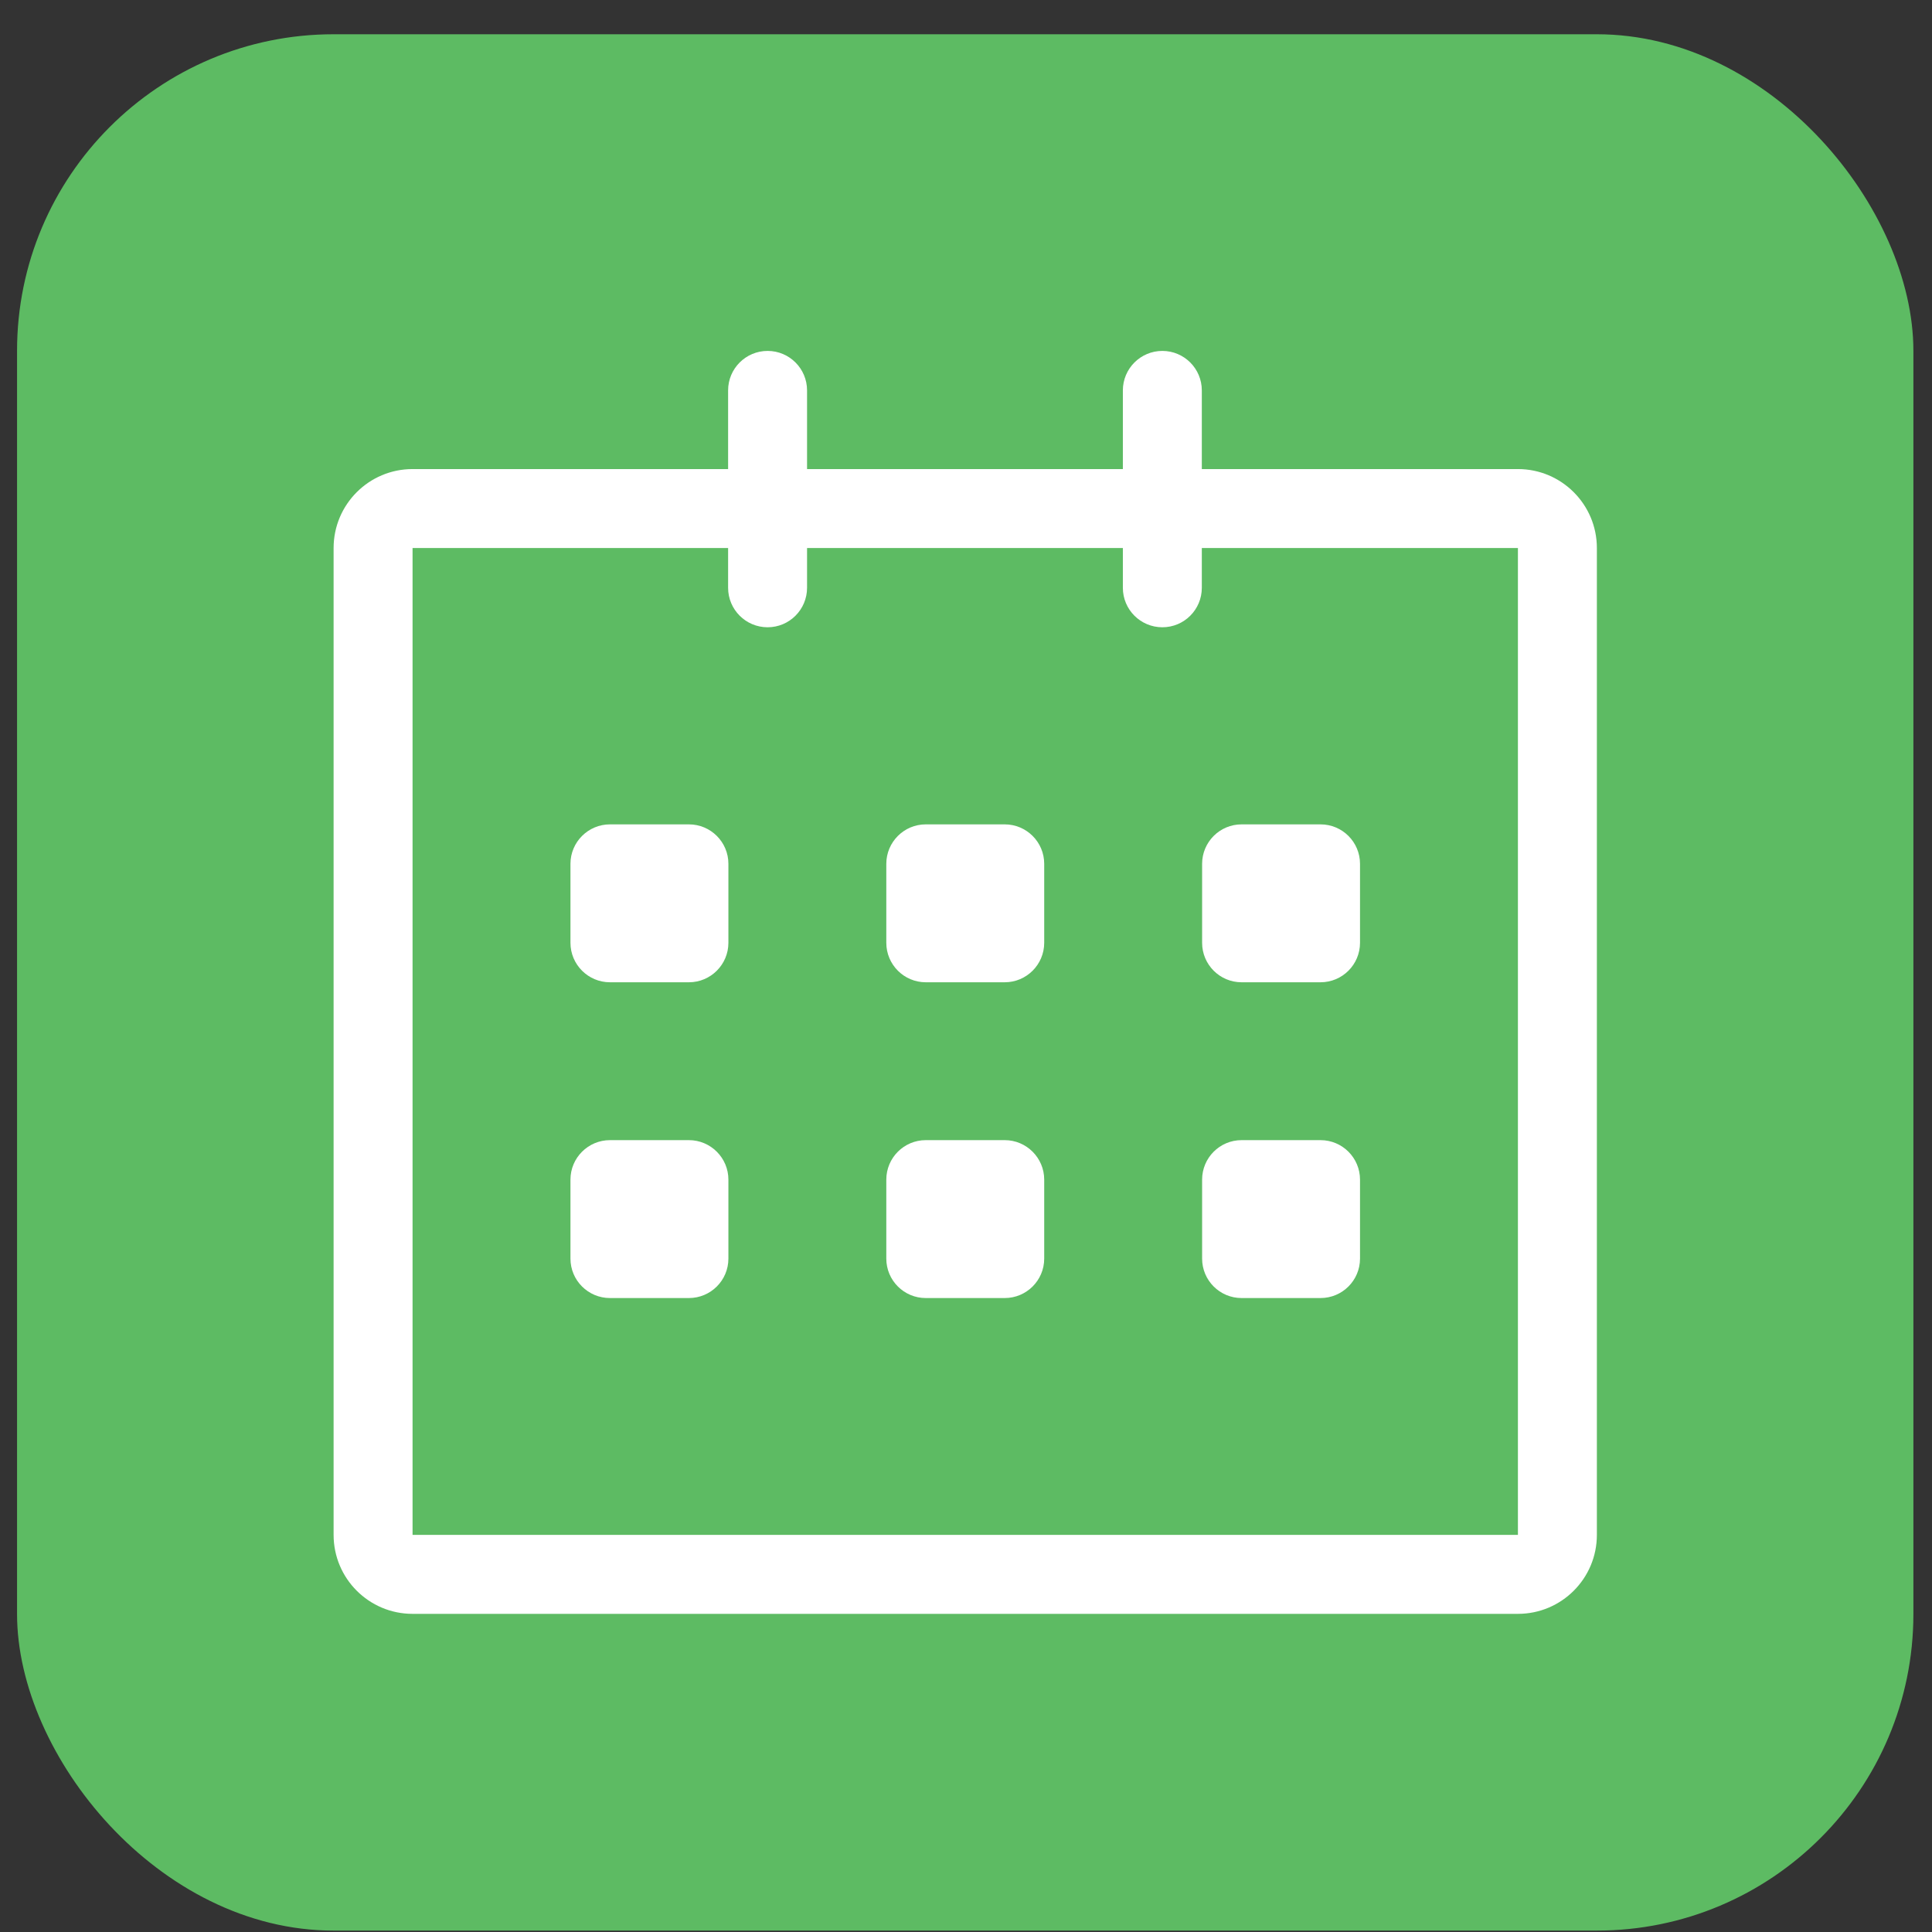 <svg width="52" height="52" viewBox="0 0 52 52" fill="none" xmlns="http://www.w3.org/2000/svg">
<rect x="0" y="0" width="52" height="52" fill="#333333" stroke="none"/>
<rect x="0.459" y="0.922" width="51.04" height="51.04" rx="8.52" fill="#5DBB63"/>
<path d="M40.855 12.625L32.347 12.625V10.508C32.347 9.921 31.872 9.445 31.285 9.445C30.698 9.445 30.222 9.921 30.222 10.508V12.625H21.722V10.508C21.722 9.921 21.247 9.445 20.66 9.445C20.073 9.445 19.597 9.921 19.597 10.508V12.625H11.104C9.931 12.625 8.979 13.576 8.979 14.75V41.312C8.979 42.486 9.931 43.437 11.104 43.437H40.855C42.028 43.437 42.98 42.486 42.98 41.312V14.75C42.98 13.577 42.028 12.625 40.855 12.625ZM40.855 41.312H11.104V14.75H19.597V15.82C19.597 16.407 20.073 16.883 20.66 16.883C21.247 16.883 21.722 16.407 21.722 15.82V14.75H30.222V15.821C30.222 16.408 30.698 16.883 31.285 16.883C31.872 16.883 32.347 16.408 32.347 15.821V14.75H40.855V41.312ZM33.417 26.438H35.542C36.129 26.438 36.605 25.962 36.605 25.375V23.25C36.605 22.664 36.129 22.188 35.542 22.188H33.417C32.831 22.188 32.355 22.664 32.355 23.25V25.375C32.355 25.962 32.831 26.438 33.417 26.438ZM33.417 34.937H35.542C36.129 34.937 36.605 34.462 36.605 33.875V31.75C36.605 31.163 36.129 30.687 35.542 30.687H33.417C32.831 30.687 32.355 31.163 32.355 31.75V33.875C32.355 34.462 32.831 34.937 33.417 34.937ZM27.042 30.687H24.917C24.331 30.687 23.855 31.163 23.855 31.75V33.875C23.855 34.462 24.331 34.937 24.917 34.937H27.042C27.628 34.937 28.105 34.462 28.105 33.875V31.75C28.105 31.164 27.628 30.687 27.042 30.687ZM27.042 22.188H24.917C24.331 22.188 23.855 22.664 23.855 23.25V25.375C23.855 25.962 24.331 26.438 24.917 26.438H27.042C27.628 26.438 28.105 25.962 28.105 25.375V23.25C28.105 22.663 27.628 22.188 27.042 22.188ZM18.542 22.188H16.417C15.831 22.188 15.354 22.664 15.354 23.25V25.375C15.354 25.962 15.831 26.438 16.417 26.438H18.542C19.128 26.438 19.605 25.962 19.605 25.375V23.25C19.605 22.663 19.128 22.188 18.542 22.188ZM18.542 30.687H16.417C15.831 30.687 15.354 31.163 15.354 31.75V33.875C15.354 34.462 15.831 34.937 16.417 34.937H18.542C19.128 34.937 19.605 34.462 19.605 33.875V31.75C19.605 31.164 19.128 30.687 18.542 30.687Z" fill="white"/>
</svg>

